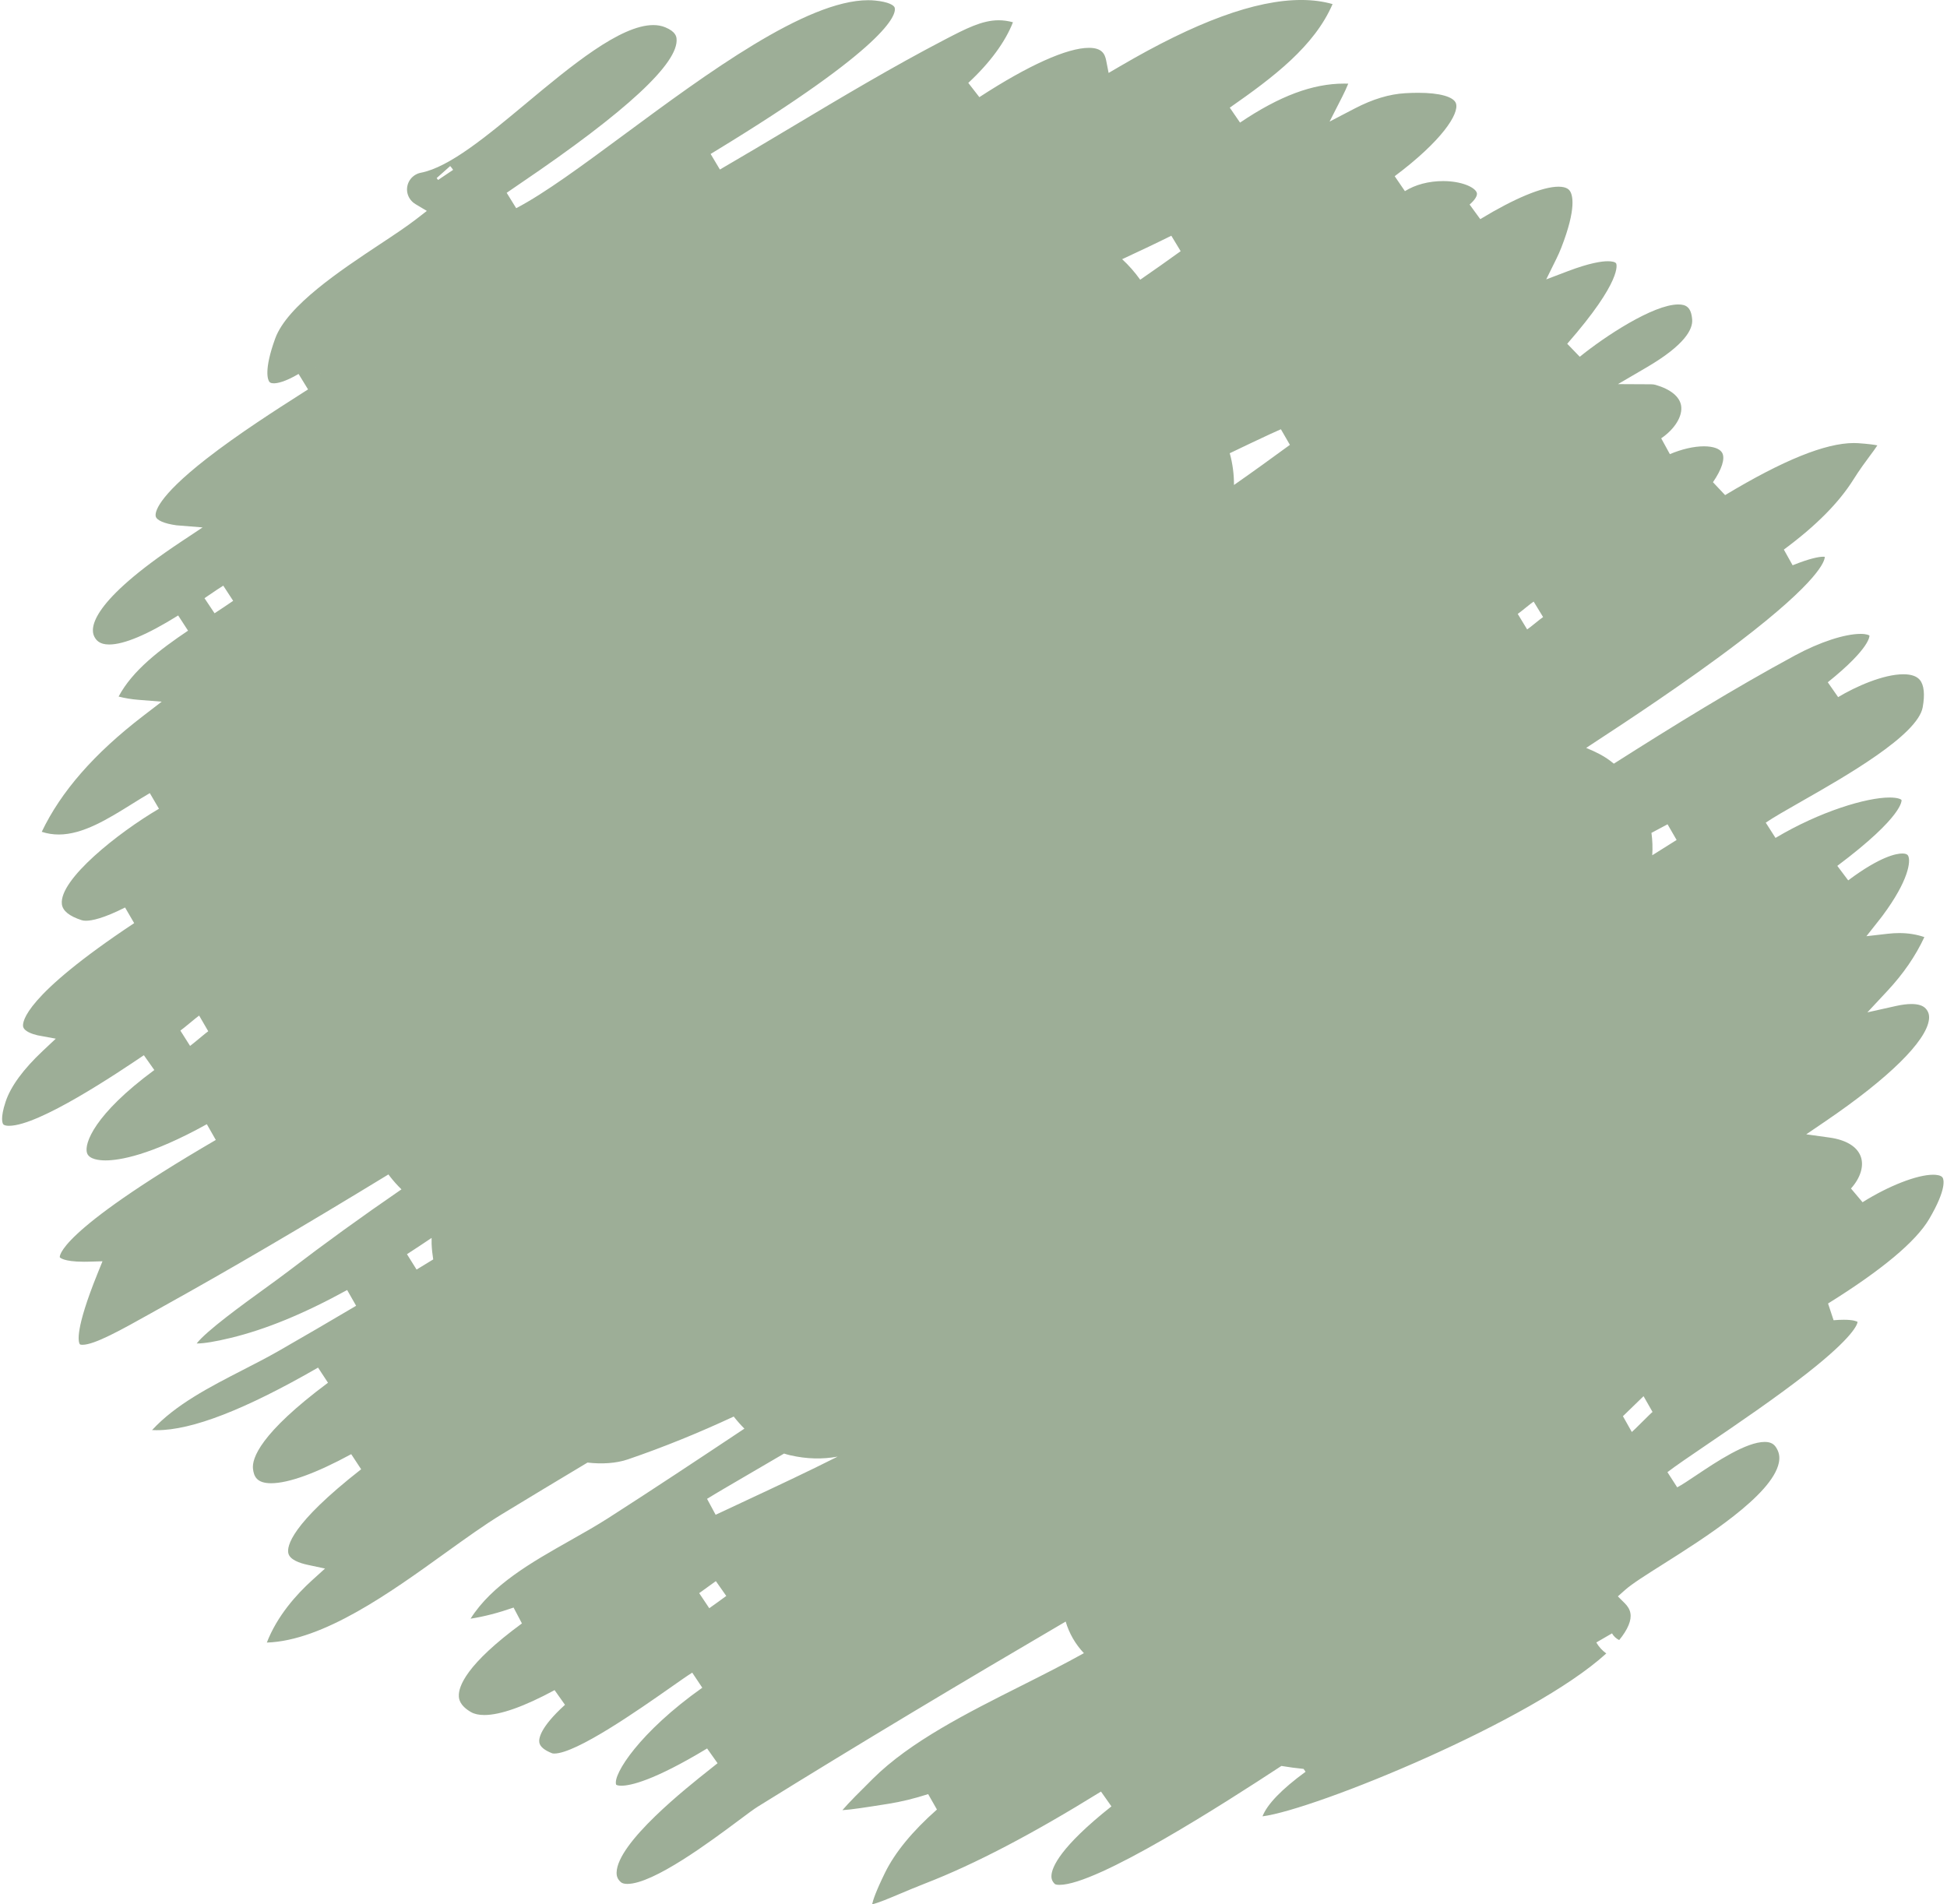 <?xml version="1.0" encoding="UTF-8" standalone="no"?><svg xmlns="http://www.w3.org/2000/svg" xmlns:xlink="http://www.w3.org/1999/xlink" fill="#000000" height="887.4" preserveAspectRatio="xMidYMid meet" version="1" viewBox="41.4 74.9 907.2 887.4" width="907.2" zoomAndPan="magnify"><g id="change1_1"><path d="M 811.262 473.445 C 811.488 469.934 811.371 466.457 810.887 463.008 C 813.387 461.672 815.887 460.332 818.391 459.008 L 822.613 466.316 C 818.84 468.691 815.051 471.066 811.262 473.445 Z M 801.742 742.191 L 797.598 734.836 L 807.207 725.508 L 811.395 732.848 C 810.855 733.148 802.273 741.898 801.742 742.191 Z M 389.312 773.992 C 384.484 776.242 379.668 778.5 374.848 780.77 L 370.848 773.344 C 373.516 771.703 376.152 770.117 378.75 768.602 C 388.055 763.176 397.391 757.719 406.727 752.242 C 407.688 752.547 408.656 752.824 409.648 753.051 C 417.289 754.789 424.562 754.965 431.691 753.672 C 417.598 760.77 403.328 767.449 389.312 773.992 Z M 371.883 824.312 L 367.184 817.285 C 367.891 816.805 374.379 812.062 374.953 811.684 L 379.805 818.594 C 379.297 818.969 372.75 823.75 371.883 824.312 Z M 231.027 659.332 C 234.863 656.863 238.688 654.324 242.504 651.758 C 242.477 652.68 242.473 653.605 242.508 654.539 C 242.617 657.016 242.871 659.422 243.258 661.773 C 240.672 663.352 238.086 664.934 235.5 666.5 Z M 141.371 360.68 L 136.684 353.648 L 138.605 352.34 C 141.488 350.379 143.762 348.828 145.43 347.809 L 150.043 354.883 C 147.105 356.922 144.004 358.953 141.371 360.68 Z M 129.961 562.281 L 125.445 555.145 C 126.621 554.387 133.492 548.527 134.191 548.148 L 138.43 555.449 C 137.57 555.973 130.805 561.762 129.961 562.281 Z M 187.516 244.551 L 192.445 251.414 L 187.516 244.555 Z M 251.168 152.273 C 251.656 152.828 252.121 153.426 252.535 154.051 L 245.523 158.754 C 245.32 158.449 245.098 158.164 244.855 157.891 Z M 591.527 191.945 C 585.316 196.441 579.023 200.867 572.676 205.246 C 570.219 201.809 567.402 198.559 564.258 195.68 C 571.812 192.172 579.508 188.555 587.176 184.746 Z M 633.18 277.199 C 634.824 276.441 636.5 275.684 638.23 274.926 L 642.43 282.199 C 634.035 288.348 625.297 294.672 616.375 300.895 C 616.387 295.93 615.738 290.852 614.395 286.105 C 620.648 283.094 626.906 280.109 633.18 277.199 Z M 756.004 355.23 L 760.402 362.441 C 759.227 363.18 754.051 367.566 752.969 368.203 L 748.586 360.98 C 749.68 360.293 754.852 355.914 756.004 355.23 Z M 946.598 623.727 C 945.891 622.488 943.504 622.309 942.148 622.309 C 934.684 622.309 921.461 627.461 909.25 635.125 L 903.859 628.727 C 908.305 623.773 910.012 618.191 908.398 613.805 C 906.711 609.188 901.555 606.059 893.875 604.992 L 883.02 603.48 L 892.082 597.316 C 921.402 577.359 938.938 560.113 940.195 549.992 C 940.445 547.953 939.984 546.336 938.727 544.926 C 937.461 543.492 935.195 542.762 932.016 542.762 C 929.957 542.762 927.523 543.074 924.801 543.68 L 911.5 546.648 L 920.797 536.68 C 928.273 528.656 933.941 520.41 938.051 511.574 C 934.43 510.328 930.516 509.699 926.367 509.699 C 924.68 509.699 922.922 509.805 921.141 510.004 L 911.051 511.16 L 917.344 503.195 C 917.762 502.66 918.172 502.129 918.578 501.59 C 930.824 485.125 931.746 476.172 930.52 473.738 C 930.367 473.434 929.965 472.625 927.734 472.625 C 925.188 472.625 917.629 473.844 902.562 485.145 L 897.492 478.383 C 928.746 454.945 927.438 447.727 927.414 447.668 C 927.262 447.426 925.879 446.531 921.812 446.531 C 911.098 446.531 889.414 453 868.695 465.359 L 864.148 458.242 C 867.883 455.699 873.91 452.27 880.895 448.285 C 901.102 436.773 934.918 417.516 937.277 404.484 C 938.359 398.484 937.898 394.07 935.934 391.73 C 934.484 389.988 931.91 389.102 928.289 389.102 C 918.926 389.102 906.051 394.836 897.871 399.75 L 893.051 392.836 C 913.27 376.609 912.445 371.082 912.473 371.082 C 912.289 370.879 911.125 370.285 908.348 370.285 C 900.938 370.285 889.238 374.125 877.801 380.309 C 849.465 395.625 821.141 413.105 793.363 430.762 C 791.363 429.094 789.211 427.613 786.898 426.395 C 784.895 425.336 782.738 424.328 780.484 423.418 C 780.945 423.109 781.41 422.805 781.871 422.492 C 782.723 421.922 784.281 420.898 786.426 419.496 C 797.52 412.23 826.988 392.938 851.781 374.02 C 889.453 345.258 891.676 336.16 891.648 334.363 C 891.48 334.344 891.246 334.328 890.941 334.328 C 888.969 334.328 884.895 335.02 876.664 338.312 L 872.582 331 C 887.586 319.895 898.195 309.199 905.031 298.309 C 907.93 293.699 910.637 290.047 912.816 287.113 C 914.027 285.488 915.352 283.719 916.148 282.445 C 914.715 282.129 912.07 281.754 907.18 281.414 C 906.531 281.375 905.875 281.355 905.199 281.355 C 891.98 281.355 872.359 289.285 845.211 305.613 L 839.551 299.605 C 843.688 293.574 845.266 288.609 843.879 285.977 C 842.84 284.004 839.723 282.879 835.316 282.879 C 830.648 282.879 825.027 284.176 819.473 286.523 L 815.434 279.152 C 821.852 274.742 825.484 268.77 824.715 263.938 C 824.023 259.723 819.809 256.277 812.801 254.242 C 812.207 254.066 811.504 253.977 810.719 253.973 L 795.293 253.895 L 808.617 246.105 C 826.777 235.492 830.195 228.129 829.863 223.824 C 829.414 217.977 826.957 216.773 823.398 216.773 C 811.766 216.773 789.066 231.73 777.492 241.152 L 771.645 235.094 C 797.543 205.504 794.609 198.023 794.473 197.719 C 794.105 196.91 792.227 196.629 790.578 196.629 C 787.656 196.629 782.035 197.434 771.895 201.281 L 761.855 205.094 L 766.605 195.465 C 767.438 193.785 768.199 192.062 768.871 190.34 C 776.113 171.766 774.105 165.672 772.906 163.91 C 772.562 163.414 771.527 161.895 767.578 161.895 C 760.133 161.895 747.188 167.262 731.121 177.016 L 726.164 170.211 C 728.723 168.008 729.969 165.926 729.484 164.645 C 728.523 162.07 722.254 159.281 713.793 159.281 C 707.164 159.281 700.848 160.945 696.02 163.973 L 691.254 157.008 C 713.168 140.605 721.41 127.918 719.801 123.078 C 718.773 119.992 712.199 118.145 702.207 118.145 C 700.348 118.145 698.344 118.207 696.227 118.328 C 688.742 118.754 681.012 121.09 672.617 125.461 L 660.914 131.559 L 666.906 119.797 C 667.891 117.859 668.801 115.883 669.613 113.883 C 668.984 113.859 668.355 113.852 667.723 113.852 C 653 113.852 637.574 119.629 619.191 132.027 L 614.41 125.066 C 634.848 110.824 653.863 96.379 662.305 76.805 C 657.867 75.531 652.977 74.891 647.715 74.891 C 626.348 74.891 598.672 85.031 563.09 105.883 L 557.957 108.887 L 556.812 103.055 C 556.215 100.008 554.824 97.191 548.805 97.191 C 538.633 97.191 520.484 105.352 497.73 120.172 L 492.57 113.527 C 502.586 104.27 509.84 94.383 513.379 85.277 C 511.102 84.652 508.902 84.344 506.711 84.344 C 498.98 84.344 491.434 88.262 481.883 93.219 L 481.652 93.34 C 457.402 105.953 433.355 120.32 410.105 134.215 C 399.215 140.719 387.957 147.445 376.836 153.898 L 372.512 146.645 L 374.703 145.309 C 455.23 96.262 459.051 81.812 458.305 78.547 C 458.023 77.367 455.453 75.766 449.078 75.145 C 448.066 75.047 447.004 74.996 445.918 74.996 C 417 74.996 370.305 109.496 332.777 137.219 C 312.605 152.121 295.203 164.98 281.918 171.918 L 277.488 164.746 C 278.809 163.805 281.055 162.277 283.977 160.293 C 333.336 126.852 357.773 104.184 356.637 92.918 C 356.547 92.031 356.309 89.664 351.398 87.633 C 349.695 86.93 347.867 86.586 345.793 86.586 C 330.352 86.586 307.172 105.891 286.719 122.926 C 268.27 138.297 250.836 152.82 237.48 155.398 C 236.609 155.562 235.781 155.879 235.008 156.324 C 233.184 157.383 231.871 159.086 231.32 161.125 C 230.773 163.164 231.059 165.293 232.121 167.129 C 232.785 168.297 233.781 169.289 234.973 170.008 L 240.289 173.184 L 235.395 176.973 C 230.938 180.418 225.125 184.277 218.383 188.742 C 200.145 200.828 175.172 217.383 169.629 232.637 C 164.152 247.723 166.34 252.008 166.832 252.711 C 167.016 252.977 167.398 253.52 168.984 253.52 C 170.516 253.52 174.051 252.953 180.52 249.156 L 184.934 256.359 L 182.172 258.125 C 170.332 265.676 152.445 277.094 137.559 288.707 C 114.203 306.941 113.594 313.828 113.957 315.504 C 114.363 317.348 117.945 318.91 123.656 319.688 L 135.801 320.668 L 125.66 327.414 C 83.559 355.418 83.391 367.496 85.266 371.395 C 86.133 373.18 87.703 375.23 92.262 375.23 C 99.188 375.23 110.004 370.68 124.418 361.699 L 129.016 368.785 C 115.926 377.582 103.094 387.359 96.664 399.488 C 99.578 400.242 102.633 400.75 105.801 401 L 116.746 401.871 L 108.039 408.559 C 85.32 426.012 69.844 443.699 60.852 462.516 C 63.441 463.363 66.051 463.773 68.789 463.773 C 80.066 463.773 91.676 456.539 102.906 449.547 C 105.688 447.812 108.449 446.098 111.199 444.484 L 115.473 451.77 C 96.48 462.91 68.969 484.73 70.223 496.18 C 70.57 499.301 73.668 501.828 79.457 503.695 C 79.984 503.863 80.656 503.953 81.441 503.953 C 84.184 503.953 89.574 502.883 99.676 497.781 L 103.914 505.07 C 52.578 539.148 51.801 551.156 52.168 553.215 C 52.578 555.496 56.488 556.77 58.785 557.312 C 58.906 557.348 59.047 557.371 59.176 557.395 L 67.395 558.91 L 61.309 564.629 C 52.234 573.168 46.414 581.113 44.031 588.242 C 41.41 596.113 42.617 598.375 42.887 598.754 C 43.367 599.418 44.801 599.512 45.602 599.512 C 59.648 599.508 96.367 574.754 108.438 566.621 L 113.305 573.52 C 85.242 594.219 80.527 607.875 81.949 612.199 C 82.93 615.191 87.781 615.637 90.582 615.637 C 96.855 615.637 111.32 613.441 137.773 598.762 L 141.953 606.102 C 66.773 649.93 69.238 660.684 69.27 660.789 C 69.281 660.805 70.758 662.855 80.488 662.855 C 81.199 662.855 81.949 662.848 82.711 662.824 L 89.152 662.641 L 86.738 668.621 C 76.27 694.609 77.855 700.184 78.586 701.27 C 78.754 701.527 79.426 701.559 79.82 701.559 C 85.469 701.559 98.055 694.512 111.383 687.055 C 113.387 685.934 115.438 684.777 117.551 683.609 C 148.973 666.156 182.574 646.465 222.391 622.172 C 222.602 622.449 222.801 622.734 223.016 623.012 C 224.656 625.137 226.48 627.191 228.465 629.121 C 209.66 642.035 192.414 654.516 176.055 667.051 C 172.758 669.566 168.629 672.562 164.254 675.734 C 154.609 682.719 137.582 695.062 133.035 700.945 C 133.066 700.945 133.102 700.949 133.141 700.949 C 136.453 700.945 141.723 700.086 148.801 698.371 C 165.211 694.414 182.988 687.109 203.152 676.031 L 207.336 683.379 C 195.207 690.562 183.184 697.57 171.609 704.211 C 166.094 707.367 160.203 710.402 154.496 713.324 C 139.105 721.23 123.254 729.371 112.254 741.305 C 112.957 741.336 113.68 741.359 114.406 741.359 C 130.914 741.359 155.512 731.812 189.594 712.188 L 194.227 719.238 C 162.48 742.906 158.699 754.562 159.285 759.41 C 159.703 762.867 161.008 766.074 167.734 766.07 C 175.852 766.07 188.754 761.387 205.051 752.523 L 209.676 759.559 C 176.828 785.262 175.012 795.5 175.758 798.711 C 176.449 801.723 181.047 803.309 184.785 804.102 L 192.848 805.824 L 186.734 811.359 C 179.582 817.848 170.551 827.859 165.73 840.316 C 192.082 839.465 223.406 816.918 248.668 798.73 C 258.184 791.887 267.168 785.414 275.18 780.547 C 288.418 772.492 301.793 764.441 315.152 756.441 C 321.785 757.215 328.496 756.816 333.887 754.977 C 350.785 749.199 367.227 742.48 383.277 734.996 C 384.816 736.965 386.477 738.855 388.254 740.629 C 367.496 754.449 346.188 768.586 324.969 782.203 C 319.348 785.809 313.391 789.18 307.082 792.742 C 289.145 802.887 270.672 813.328 260.656 829.188 C 266.996 828.203 273.609 826.484 280.703 824.008 L 284.59 831.398 C 258.441 850.566 254.957 860.91 255.199 865.367 C 255.254 866.41 255.426 869.582 260.875 872.723 C 262.445 873.621 264.516 874.078 267.039 874.078 C 274.547 874.078 285.566 870.168 299.809 862.48 L 304.652 869.324 C 292.898 879.992 292.379 885.188 292.703 886.926 C 293.055 888.832 295.074 890.508 298.695 891.918 C 298.762 891.941 299.047 892.035 299.641 892.035 C 309.934 892.035 339.379 871.387 353.531 861.465 C 358.102 858.258 361.703 855.727 363.941 854.332 L 368.625 861.359 C 339.422 882.047 326.957 901.711 328.465 906.453 C 328.566 906.773 329.621 907.02 330.906 907.02 C 335.105 907.02 345.887 904.762 370.875 889.664 L 375.746 896.535 C 374.898 897.238 373.641 898.23 372.086 899.461 C 361.449 907.879 329.051 933.492 328.703 947.473 C 328.66 949.34 329.27 950.715 330.676 951.953 C 331.301 952.504 332.32 952.781 333.691 952.781 C 345.934 952.781 372.637 932.859 385.457 923.289 C 389.66 920.148 392.699 917.883 394.559 916.734 C 442.047 887.254 490.434 858.352 537.949 830.527 C 539.57 836.035 542.496 841.113 546.445 845.254 C 537.434 850.27 527.809 855.156 517.742 860.211 C 492.094 873.102 465.582 886.422 448.172 903.711 C 442.363 909.473 436.789 915.004 433.914 918.418 C 438.258 918.156 445.402 917.027 454.852 915.527 L 455.387 915.441 C 461.246 914.52 467.477 913 473.871 910.938 L 477.961 918.121 C 466.543 928.207 458.398 938.125 453.754 947.605 C 449.535 956.211 448.172 960.34 447.766 962.289 C 450.57 961.664 455.508 959.582 460.699 957.395 C 464.223 955.906 468.227 954.215 472.594 952.52 C 495.547 943.617 522.305 929.633 554.406 909.75 L 559.262 916.648 C 535.379 935.586 531.504 944.992 531.316 948.918 C 531.242 950.5 531.742 951.711 532.922 952.836 C 533.027 952.941 533.629 953.223 535.043 953.223 L 535.055 953.223 C 552.754 953.215 611.617 915.41 638.469 897.809 C 641.898 898.375 645.348 898.852 648.801 899.188 L 649.727 900.52 C 638.578 908.676 631.859 915.641 629.652 921.293 C 653.984 918.195 755.465 876.859 789.844 845.387 C 787.973 844.055 786.391 842.324 785.195 840.27 L 792.508 836.031 C 793.297 837.391 794.453 838.465 795.855 839.152 C 797.836 836.742 799.324 834.414 800.234 832.199 C 801.949 828.051 801.387 824.895 798.43 821.965 L 795.234 818.793 L 798.598 815.805 C 801.855 812.914 808.277 808.855 816.414 803.723 C 835.344 791.762 867.039 771.75 870.234 756.598 C 870.812 753.84 870.387 751.516 868.883 749.27 C 868.113 748.125 866.824 746.82 863.688 746.82 C 854.984 746.82 841.012 756.172 831.766 762.359 C 828.211 764.742 825.137 766.801 822.891 767.98 L 818.336 760.91 C 821.922 758.133 828.598 753.598 837.047 747.848 C 850.535 738.684 869.004 726.125 883.492 714.754 C 905.09 697.785 906.832 692.043 906.93 690.875 C 906.492 690.609 904.926 689.891 900.512 689.891 C 899.102 689.891 897.5 689.965 895.754 690.113 L 893.176 682.32 C 918.27 666.699 934.133 653.438 940.324 642.887 C 948.633 628.734 947.008 624.441 946.598 623.727" fill="#9dae97"/></g></svg>
